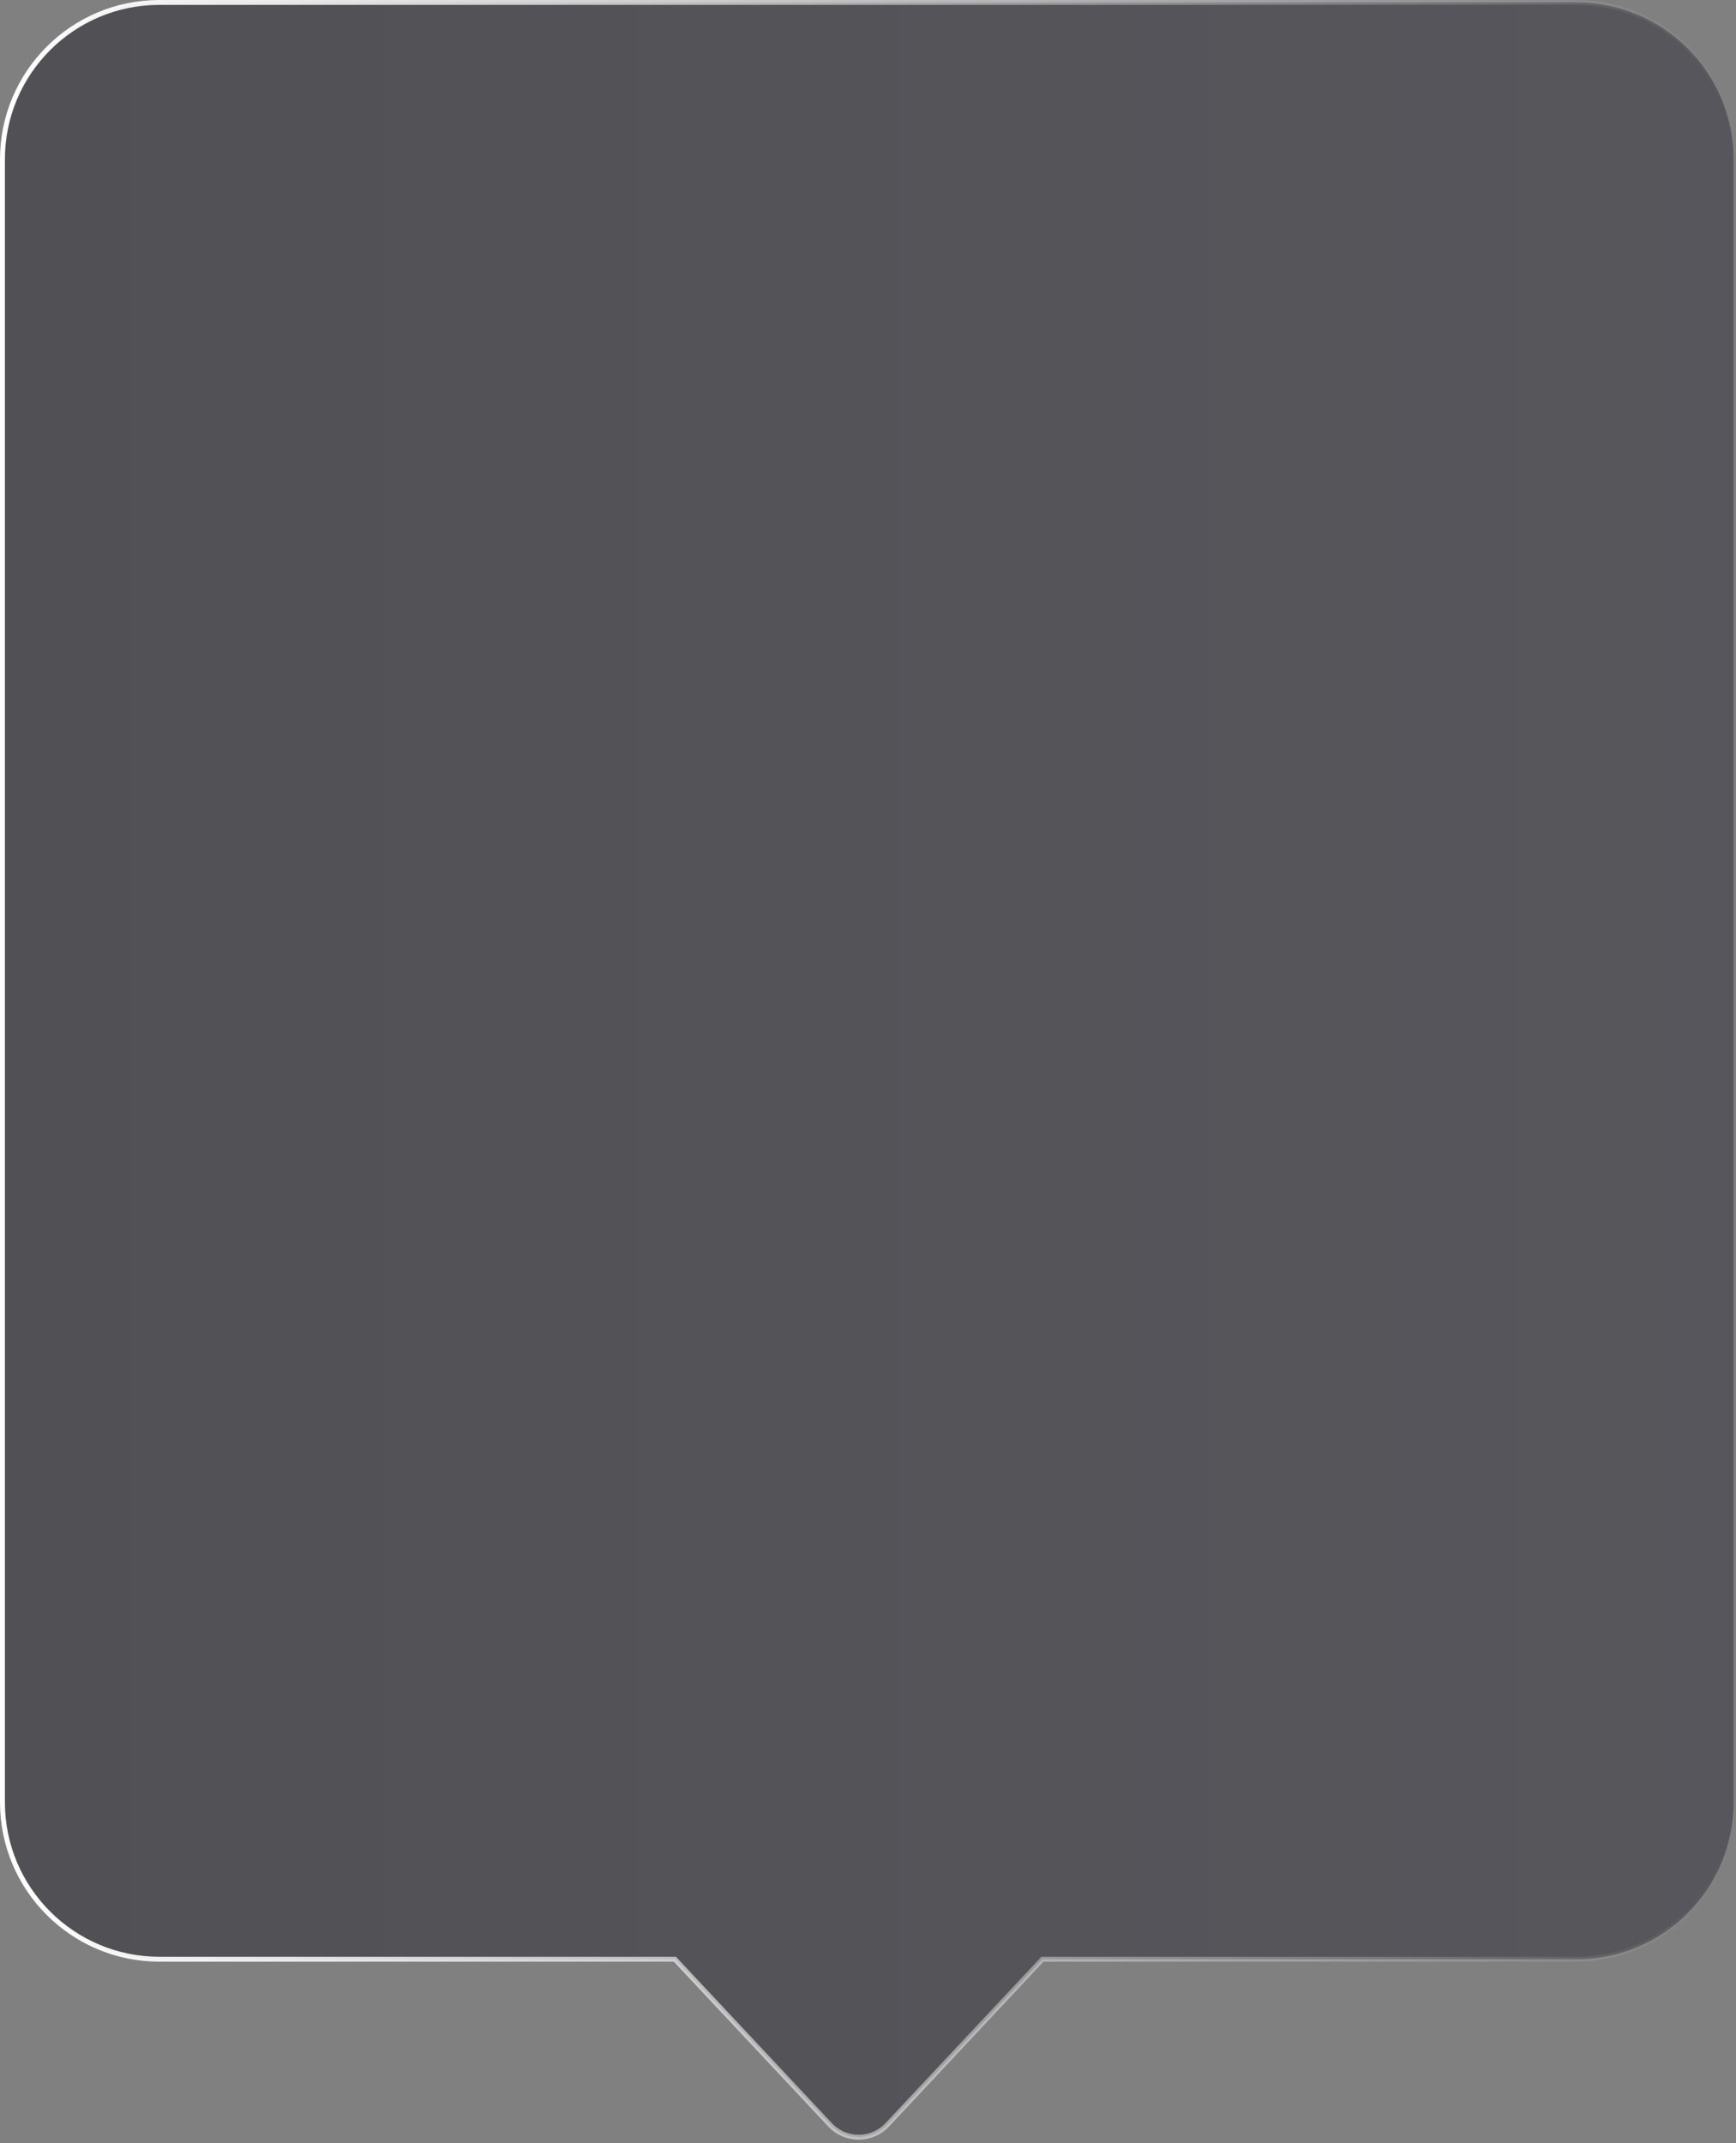 <?xml version="1.0" encoding="UTF-8"?> <svg xmlns="http://www.w3.org/2000/svg" width="354" height="437" viewBox="0 0 354 437" fill="none"><rect x="0" y="0" width="354" height="437" fill="#808080" stroke="none"/><g data-figma-bg-blur-radius="12"><path d="M353.5 367.5C353.5 385.173 339.173 399.5 321.5 399.5L212.576 399.5L180.935 433.27C177.774 436.643 172.42 436.643 169.259 433.27L137.618 399.5L32.5 399.5C14.827 399.5 0.5 385.173 0.5 367.5L0.5 32.5C0.5 14.827 14.827 0.5 32.5 0.5L321.5 0.5C339.173 0.5 353.5 14.827 353.5 32.5L353.5 367.5Z" fill="url(#paint0_linear_25_1459)" fill-opacity="0.4"></path><path d="M353.5 367.5L354 367.5L353.5 367.5ZM321.5 399.5L321.5 400H321.5L321.5 399.5ZM212.576 399.5L212.576 399L212.359 399L212.211 399.158L212.576 399.5ZM180.935 433.27L180.57 432.928L180.57 432.928L180.935 433.27ZM169.259 433.27L168.894 433.611L168.894 433.611L169.259 433.27ZM137.618 399.5L137.983 399.158L137.835 399L137.618 399L137.618 399.5ZM32.5 399.5L32.5 400H32.5L32.5 399.5ZM0.5 32.5L-1.39876e-06 32.5L0.5 32.5ZM32.5 0.5L32.5 -1.40314e-05L32.5 -1.40314e-05L32.5 0.5ZM321.5 0.5L321.5 -1.39876e-06L321.5 -1.39876e-06L321.5 0.5ZM353.5 32.5L354 32.5L353.5 32.5ZM353.5 367.5L353 367.5C353 384.897 338.897 399 321.5 399L321.5 399.5L321.5 400C339.449 400 354 385.449 354 367.5L353.5 367.5ZM321.5 399.5L321.5 399L212.576 399L212.576 399.5L212.576 400L321.5 400L321.5 399.5ZM212.576 399.5L212.211 399.158L180.57 432.928L180.935 433.27L181.299 433.611L212.941 399.842L212.576 399.5ZM180.935 433.27L180.57 432.928C177.606 436.09 172.587 436.09 169.624 432.928L169.259 433.27L168.894 433.611C172.252 437.196 177.941 437.196 181.299 433.611L180.935 433.27ZM169.259 433.27L169.624 432.928L137.983 399.158L137.618 399.5L137.253 399.842L168.894 433.611L169.259 433.27ZM137.618 399.5L137.618 399L32.5 399L32.5 399.5L32.5 400L137.618 400L137.618 399.5ZM32.5 399.5L32.5 399C15.103 399 1 384.897 1 367.5L0.5 367.5L-1.60421e-05 367.5C-1.68267e-05 385.449 14.551 400 32.5 400L32.5 399.5ZM0.5 367.5L1 367.5L1 32.5L0.5 32.5L-1.39876e-06 32.5L-1.60421e-05 367.5L0.5 367.5ZM0.5 32.5L1 32.5C1 15.103 15.103 1 32.5 1L32.5 0.5L32.5 -1.40314e-05C14.551 3.11542e-06 -6.14178e-07 14.551 -1.39876e-06 32.5L0.5 32.5ZM32.5 0.5L32.5 1L321.5 1L321.5 0.5L321.5 -1.39876e-06L32.5 -1.40314e-05L32.5 0.5ZM321.5 0.5L321.5 1C338.897 1 353 15.103 353 32.5L353.5 32.5L354 32.5C354 14.551 339.449 4.69443e-07 321.5 -1.39876e-06L321.5 0.5ZM353.5 32.5L353 32.5L353 367.5L353.5 367.5L354 367.5L354 32.5L353.5 32.5Z" fill="url(#paint1_linear_25_1459)"></path></g><defs><clipPath id="bgblur_0_25_1459_clip_path" transform="translate(12 12)"><path d="M353.5 367.5C353.5 385.173 339.173 399.5 321.5 399.5L212.576 399.5L180.935 433.27C177.774 436.643 172.42 436.643 169.259 433.27L137.618 399.5L32.5 399.5C14.827 399.5 0.5 385.173 0.5 367.5L0.5 32.5C0.5 14.827 14.827 0.5 32.5 0.5L321.5 0.5C339.173 0.5 353.5 14.827 353.5 32.5L353.5 367.5Z"></path></clipPath><linearGradient id="paint0_linear_25_1459" x1="353.5" y1="12.65" x2="0.5" y2="12.65" gradientUnits="userSpaceOnUse"><stop stop-color="#171725"></stop><stop offset="1" stop-color="#090914"></stop></linearGradient><linearGradient id="paint1_linear_25_1459" x1="353.5" y1="12.65" x2="0.5" y2="12.65" gradientUnits="userSpaceOnUse"><stop stop-color="white" stop-opacity="0"></stop><stop offset="1" stop-color="white"></stop></linearGradient></defs></svg> 
